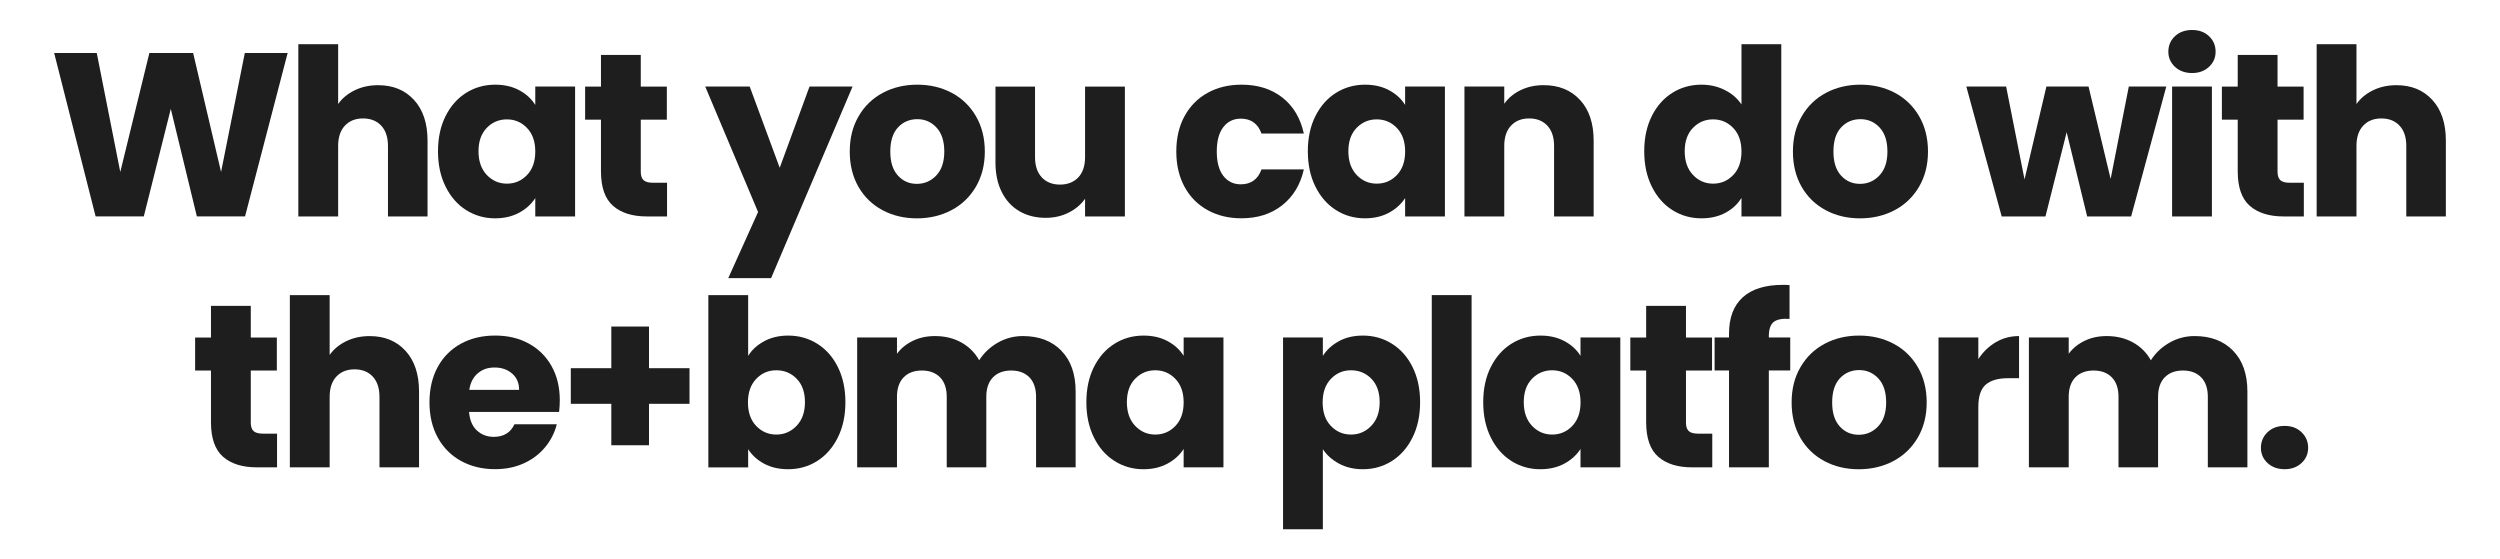 <svg id="Layer_2" data-name="Layer 2" xmlns="http://www.w3.org/2000/svg" viewBox="0 0 827 185">
  <defs>
    <style>
      .cls-1 {
        fill: #1e1e1e;
      }

      .cls-2 {
        fill: none;
      }
    </style>
  </defs>
  <g id="bma_platform" data-name="bma platform">
    <g>
      <g>
        <path class="cls-1" d="M95.15,17.54l-14.09,54.05h-15.94l-8.62-35.57-8.93,35.57h-15.94l-13.71-54.05h14.09l7.78,39.35,9.62-39.35h14.48l9.24,39.35,7.85-39.35h14.17Z"></path>
        <path class="cls-1" d="M136.96,33.06c2.98,3.26,4.47,7.74,4.47,13.44v25.1h-13.09v-23.33c0-2.87-.75-5.11-2.23-6.7-1.49-1.59-3.49-2.39-6.01-2.39s-4.52.8-6.01,2.39c-1.49,1.59-2.23,3.83-2.23,6.7v23.33h-13.17V14.62h13.17v19.79c1.33-1.9,3.16-3.41,5.47-4.54,2.31-1.13,4.9-1.69,7.78-1.69,4.93,0,8.88,1.63,11.86,4.89Z"></path>
        <path class="cls-1" d="M147.39,38.41c1.67-3.34,3.94-5.9,6.81-7.7,2.87-1.8,6.08-2.7,9.62-2.7,3.03,0,5.68.62,7.97,1.85,2.28,1.23,4.04,2.85,5.28,4.85v-6.08h13.17v42.97h-13.17v-6.08c-1.28,2-3.07,3.62-5.35,4.85-2.29,1.23-4.94,1.85-7.97,1.85-3.49,0-6.67-.91-9.55-2.73-2.88-1.82-5.15-4.42-6.81-7.78-1.67-3.36-2.5-7.25-2.5-11.67s.83-8.29,2.5-11.63ZM174.34,42.34c-1.82-1.9-4.04-2.85-6.66-2.85s-4.84.94-6.66,2.81c-1.82,1.88-2.73,4.45-2.73,7.74s.91,5.89,2.73,7.82c1.82,1.92,4.04,2.89,6.66,2.89s4.84-.95,6.66-2.85c1.82-1.9,2.73-4.49,2.73-7.78s-.91-5.88-2.73-7.78Z"></path>
        <path class="cls-1" d="M220.66,60.43v11.17h-6.7c-4.77,0-8.5-1.17-11.16-3.5-2.67-2.33-4-6.15-4-11.43v-17.09h-5.24v-10.93h5.24v-10.47h13.17v10.47h8.62v10.93h-8.62v17.25c0,1.28.31,2.21.92,2.77.62.57,1.64.85,3.08.85h4.7Z"></path>
        <path class="cls-1" d="M282.03,28.63l-26.95,63.37h-14.17l9.86-21.87-17.48-41.5h14.71l9.93,26.87,9.86-26.87h14.25Z"></path>
        <path class="cls-1" d="M291.92,69.52c-3.36-1.8-6.01-4.36-7.93-7.7-1.92-3.34-2.89-7.24-2.89-11.7s.97-8.3,2.93-11.67c1.95-3.36,4.62-5.94,8.01-7.74,3.39-1.8,7.19-2.7,11.4-2.7s8.01.9,11.4,2.7,6.06,4.38,8.01,7.74c1.95,3.36,2.93,7.25,2.93,11.67s-.99,8.3-2.96,11.67c-1.98,3.36-4.67,5.94-8.08,7.74-3.42,1.8-7.23,2.7-11.43,2.7s-8-.9-11.36-2.7ZM309.71,58.05c1.77-1.85,2.66-4.49,2.66-7.93s-.86-6.08-2.58-7.93c-1.72-1.85-3.84-2.77-6.35-2.77s-4.7.91-6.39,2.73-2.54,4.48-2.54,7.97.83,6.08,2.5,7.93c1.67,1.85,3.76,2.77,6.28,2.77s4.66-.92,6.43-2.77Z"></path>
        <path class="cls-1" d="M372.11,28.63v42.97h-13.17v-5.85c-1.33,1.9-3.14,3.43-5.43,4.58-2.29,1.16-4.81,1.73-7.58,1.73-3.29,0-6.19-.73-8.7-2.19-2.52-1.46-4.47-3.58-5.85-6.35-1.39-2.77-2.08-6.03-2.08-9.78v-25.1h13.09v23.33c0,2.88.74,5.11,2.23,6.7,1.49,1.59,3.49,2.39,6.01,2.39s4.59-.8,6.08-2.39c1.49-1.59,2.23-3.82,2.23-6.7v-23.33h13.17Z"></path>
        <path class="cls-1" d="M391.86,38.41c1.82-3.34,4.36-5.9,7.62-7.7,3.26-1.8,6.99-2.7,11.2-2.7,5.39,0,9.89,1.41,13.51,4.24s5.99,6.8,7.12,11.93h-14.01c-1.18-3.28-3.46-4.93-6.85-4.93-2.41,0-4.34.94-5.78,2.81-1.44,1.87-2.16,4.56-2.16,8.05s.72,6.17,2.16,8.05c1.44,1.87,3.36,2.81,5.78,2.81,3.39,0,5.67-1.64,6.85-4.93h14.01c-1.13,5.03-3.52,8.98-7.16,11.86-3.65,2.88-8.14,4.31-13.48,4.31-4.21,0-7.94-.9-11.2-2.7-3.26-1.8-5.8-4.36-7.62-7.7-1.82-3.34-2.73-7.24-2.73-11.7s.91-8.37,2.73-11.7Z"></path>
        <path class="cls-1" d="M435.14,38.41c1.67-3.34,3.94-5.9,6.81-7.7,2.87-1.8,6.08-2.7,9.62-2.7,3.03,0,5.68.62,7.97,1.85,2.28,1.23,4.04,2.85,5.27,4.85v-6.08h13.17v42.97h-13.17v-6.08c-1.28,2-3.07,3.62-5.35,4.85-2.28,1.23-4.94,1.85-7.97,1.85-3.49,0-6.67-.91-9.55-2.73-2.88-1.82-5.15-4.42-6.81-7.78-1.67-3.36-2.5-7.25-2.5-11.67s.83-8.29,2.5-11.63ZM462.09,42.34c-1.82-1.9-4.04-2.85-6.66-2.85s-4.84.94-6.66,2.81c-1.82,1.88-2.73,4.45-2.73,7.74s.91,5.89,2.73,7.82c1.82,1.92,4.04,2.89,6.66,2.89s4.84-.95,6.66-2.85c1.82-1.9,2.73-4.49,2.73-7.78s-.91-5.88-2.73-7.78Z"></path>
        <path class="cls-1" d="M522.68,33.06c3,3.26,4.5,7.74,4.5,13.44v25.1h-13.09v-23.33c0-2.87-.74-5.11-2.23-6.7-1.49-1.59-3.49-2.39-6.01-2.39s-4.52.8-6.01,2.39c-1.49,1.59-2.23,3.83-2.23,6.7v23.33h-13.17V28.63h13.17v5.7c1.33-1.9,3.13-3.4,5.39-4.5,2.26-1.1,4.8-1.66,7.62-1.66,5.03,0,9.05,1.63,12.05,4.89Z"></path>
        <path class="cls-1" d="M546.4,38.41c1.67-3.34,3.94-5.9,6.81-7.7,2.87-1.8,6.08-2.7,9.62-2.7,2.82,0,5.4.59,7.74,1.77s4.17,2.77,5.51,4.77V14.62h13.17v56.98h-13.17v-6.16c-1.23,2.05-2.99,3.7-5.27,4.93-2.29,1.23-4.94,1.85-7.97,1.85-3.54,0-6.75-.91-9.62-2.73-2.88-1.82-5.15-4.42-6.81-7.78-1.67-3.36-2.5-7.25-2.5-11.67s.83-8.29,2.5-11.63ZM573.35,42.34c-1.82-1.9-4.04-2.85-6.66-2.85s-4.84.94-6.66,2.81c-1.82,1.88-2.73,4.45-2.73,7.74s.91,5.89,2.73,7.82c1.82,1.92,4.04,2.89,6.66,2.89s4.84-.95,6.66-2.85c1.82-1.9,2.73-4.49,2.73-7.78s-.91-5.88-2.73-7.78Z"></path>
        <path class="cls-1" d="M603.92,69.52c-3.36-1.8-6.01-4.36-7.93-7.7-1.92-3.34-2.89-7.24-2.89-11.7s.97-8.3,2.93-11.67c1.95-3.36,4.62-5.94,8.01-7.74,3.39-1.8,7.19-2.7,11.4-2.7s8.01.9,11.4,2.7c3.39,1.8,6.06,4.38,8.01,7.74,1.95,3.36,2.93,7.25,2.93,11.67s-.99,8.3-2.96,11.67c-1.98,3.36-4.67,5.94-8.08,7.74-3.42,1.8-7.23,2.7-11.44,2.7s-8-.9-11.36-2.7ZM621.7,58.05c1.77-1.85,2.66-4.49,2.66-7.93s-.86-6.08-2.58-7.93c-1.72-1.85-3.84-2.77-6.35-2.77s-4.7.91-6.39,2.73c-1.69,1.82-2.54,4.48-2.54,7.97s.83,6.08,2.5,7.93c1.67,1.85,3.76,2.77,6.28,2.77s4.66-.92,6.43-2.77Z"></path>
        <path class="cls-1" d="M716.61,28.63l-11.63,42.97h-14.55l-6.78-27.87-7.01,27.87h-14.48l-11.7-42.97h13.17l6.08,30.72,7.24-30.72h13.94l7.31,30.57,6.01-30.57h12.4Z"></path>
        <path class="cls-1" d="M719.49,22.12c-1.46-1.36-2.2-3.04-2.2-5.04s.73-3.76,2.2-5.12c1.46-1.36,3.35-2.04,5.66-2.04s4.12.68,5.58,2.04c1.46,1.36,2.19,3.07,2.19,5.12s-.73,3.68-2.19,5.04c-1.46,1.36-3.32,2.04-5.58,2.04s-4.2-.68-5.66-2.04ZM731.7,28.63v42.97h-13.17V28.63h13.17Z"></path>
        <path class="cls-1" d="M762.11,60.43v11.17h-6.7c-4.77,0-8.5-1.17-11.17-3.5-2.67-2.33-4-6.15-4-11.43v-17.09h-5.24v-10.93h5.24v-10.47h13.17v10.47h8.62v10.93h-8.62v17.25c0,1.28.31,2.21.92,2.77.62.57,1.64.85,3.08.85h4.7Z"></path>
        <path class="cls-1" d="M804.62,33.06c2.98,3.26,4.47,7.74,4.47,13.44v25.1h-13.09v-23.33c0-2.87-.74-5.11-2.23-6.7-1.49-1.59-3.49-2.39-6.01-2.39s-4.52.8-6.01,2.39c-1.49,1.59-2.23,3.83-2.23,6.7v23.33h-13.17V14.62h13.17v19.79c1.33-1.9,3.16-3.41,5.47-4.54,2.31-1.13,4.9-1.69,7.78-1.69,4.93,0,8.88,1.63,11.86,4.89Z"></path>
        <path class="cls-1" d="M91.65,143.43v11.17h-6.7c-4.77,0-8.5-1.17-11.16-3.5-2.67-2.33-4-6.15-4-11.43v-17.09h-5.24v-10.93h5.24v-10.47h13.17v10.47h8.62v10.93h-8.62v17.25c0,1.28.31,2.21.92,2.77.62.57,1.64.85,3.08.85h4.7Z"></path>
        <path class="cls-1" d="M134.15,116.06c2.98,3.26,4.47,7.74,4.47,13.44v25.1h-13.09v-23.33c0-2.87-.75-5.11-2.23-6.7-1.49-1.59-3.49-2.39-6.01-2.39s-4.52.8-6.01,2.39c-1.49,1.59-2.23,3.83-2.23,6.7v23.33h-13.17v-56.98h13.17v19.79c1.33-1.9,3.16-3.41,5.47-4.54,2.31-1.13,4.9-1.69,7.78-1.69,4.93,0,8.88,1.63,11.86,4.89Z"></path>
        <path class="cls-1" d="M184.97,136.27h-29.8c.2,2.67,1.06,4.71,2.58,6.12,1.51,1.41,3.38,2.12,5.58,2.12,3.28,0,5.57-1.39,6.85-4.16h14.01c-.72,2.82-2.01,5.37-3.89,7.62-1.88,2.26-4.22,4.03-7.05,5.31-2.82,1.28-5.98,1.92-9.47,1.92-4.21,0-7.96-.9-11.24-2.7-3.29-1.8-5.85-4.36-7.7-7.7-1.85-3.34-2.77-7.24-2.77-11.7s.91-8.37,2.73-11.7c1.82-3.34,4.38-5.9,7.66-7.7,3.28-1.8,7.06-2.7,11.32-2.7s7.85.87,11.09,2.62,5.76,4.24,7.58,7.47c1.82,3.23,2.73,7.01,2.73,11.32,0,1.23-.08,2.52-.23,3.85ZM171.72,128.96c0-2.26-.77-4.05-2.31-5.39-1.54-1.33-3.46-2-5.78-2s-4.07.64-5.58,1.92c-1.52,1.28-2.45,3.11-2.81,5.47h16.48Z"></path>
        <path class="cls-1" d="M228.09,133.58h-13.4v13.71h-12.47v-13.71h-13.4v-11.78h13.4v-13.78h12.47v13.78h13.4v11.78Z"></path>
        <path class="cls-1" d="M252.8,112.86c2.31-1.23,4.95-1.85,7.93-1.85,3.54,0,6.75.9,9.62,2.7s5.15,4.36,6.81,7.7,2.5,7.21,2.5,11.63-.83,8.3-2.5,11.67c-1.67,3.36-3.94,5.96-6.81,7.78s-6.08,2.73-9.62,2.73c-3.03,0-5.67-.6-7.93-1.81-2.26-1.21-4.03-2.81-5.31-4.81v6.01h-13.17v-56.98h13.17v20.1c1.23-2,3-3.62,5.31-4.85ZM263.55,125.3c-1.82-1.87-4.07-2.81-6.74-2.81s-4.84.95-6.66,2.85c-1.82,1.9-2.73,4.49-2.73,7.78s.91,5.88,2.73,7.78c1.82,1.9,4.04,2.85,6.66,2.85s4.85-.96,6.7-2.89c1.85-1.93,2.77-4.53,2.77-7.82s-.91-5.86-2.73-7.74Z"></path>
        <path class="cls-1" d="M351.09,116.02c3.16,3.23,4.73,7.73,4.73,13.48v25.1h-13.09v-23.33c0-2.77-.73-4.92-2.19-6.43-1.46-1.51-3.48-2.27-6.04-2.27s-4.58.76-6.04,2.27c-1.46,1.51-2.19,3.66-2.19,6.43v23.33h-13.09v-23.33c0-2.77-.73-4.92-2.19-6.43-1.46-1.51-3.48-2.27-6.04-2.27s-4.58.76-6.04,2.27c-1.46,1.51-2.19,3.66-2.19,6.43v23.33h-13.17v-42.97h13.17v5.39c1.33-1.8,3.08-3.22,5.24-4.27,2.16-1.05,4.59-1.58,7.32-1.58,3.23,0,6.12.69,8.66,2.08,2.54,1.39,4.53,3.36,5.97,5.93,1.49-2.36,3.51-4.29,6.08-5.78,2.57-1.49,5.36-2.23,8.39-2.23,5.34,0,9.59,1.62,12.74,4.85Z"></path>
        <path class="cls-1" d="M361.87,121.41c1.67-3.34,3.94-5.9,6.81-7.7,2.87-1.8,6.08-2.7,9.62-2.7,3.03,0,5.68.62,7.97,1.85,2.28,1.23,4.04,2.85,5.28,4.85v-6.08h13.17v42.97h-13.17v-6.08c-1.28,2-3.07,3.62-5.35,4.85-2.29,1.23-4.94,1.85-7.97,1.85-3.49,0-6.67-.91-9.55-2.73-2.88-1.82-5.15-4.42-6.81-7.78-1.67-3.36-2.5-7.25-2.5-11.67s.83-8.29,2.5-11.63ZM388.82,125.34c-1.82-1.9-4.04-2.85-6.66-2.85s-4.84.94-6.66,2.81c-1.82,1.88-2.73,4.45-2.73,7.74s.91,5.89,2.73,7.82c1.82,1.92,4.04,2.89,6.66,2.89s4.84-.95,6.66-2.85c1.82-1.9,2.73-4.49,2.73-7.78s-.91-5.88-2.73-7.78Z"></path>
        <path class="cls-1" d="M442.91,112.86c2.26-1.23,4.9-1.85,7.93-1.85,3.54,0,6.75.9,9.62,2.7s5.15,4.36,6.81,7.7,2.5,7.21,2.5,11.63-.83,8.3-2.5,11.67c-1.67,3.36-3.94,5.96-6.81,7.78s-6.08,2.73-9.62,2.73c-2.98,0-5.61-.62-7.89-1.85-2.28-1.23-4.07-2.82-5.35-4.77v26.49h-13.17v-63.45h13.17v6.08c1.28-2,3.05-3.62,5.31-4.85ZM453.66,125.3c-1.82-1.87-4.07-2.81-6.74-2.81s-4.84.95-6.66,2.85c-1.82,1.9-2.73,4.49-2.73,7.78s.91,5.88,2.73,7.78c1.82,1.9,4.04,2.85,6.66,2.85s4.85-.96,6.7-2.89c1.85-1.93,2.77-4.53,2.77-7.82s-.91-5.86-2.73-7.74Z"></path>
        <path class="cls-1" d="M486.8,97.62v56.98h-13.17v-56.98h13.17Z"></path>
        <path class="cls-1" d="M493.16,121.41c1.67-3.34,3.94-5.9,6.81-7.7,2.87-1.8,6.08-2.7,9.62-2.7,3.03,0,5.68.62,7.97,1.85,2.28,1.23,4.04,2.85,5.27,4.85v-6.08h13.17v42.97h-13.17v-6.08c-1.28,2-3.07,3.62-5.35,4.85-2.29,1.23-4.94,1.85-7.97,1.85-3.49,0-6.67-.91-9.55-2.73-2.88-1.82-5.15-4.42-6.81-7.78-1.67-3.36-2.5-7.25-2.5-11.67s.83-8.29,2.5-11.63ZM520.11,125.34c-1.82-1.9-4.04-2.85-6.66-2.85s-4.84.94-6.66,2.81c-1.82,1.88-2.73,4.45-2.73,7.74s.91,5.89,2.73,7.82c1.82,1.92,4.04,2.89,6.66,2.89s4.84-.95,6.66-2.85c1.82-1.9,2.73-4.49,2.73-7.78s-.91-5.88-2.73-7.78Z"></path>
        <path class="cls-1" d="M566.42,143.43v11.17h-6.7c-4.77,0-8.5-1.17-11.17-3.5-2.67-2.33-4-6.15-4-11.43v-17.09h-5.24v-10.93h5.24v-10.47h13.17v10.47h8.62v10.93h-8.62v17.25c0,1.28.31,2.21.92,2.77.62.57,1.64.85,3.08.85h4.7Z"></path>
        <path class="cls-1" d="M592.21,122.56h-7.08v32.03h-13.17v-32.03h-4.77v-10.93h4.77v-1.23c0-5.29,1.51-9.3,4.54-12.05,3.03-2.75,7.47-4.12,13.32-4.12.97,0,1.69.03,2.16.08v11.17c-2.52-.15-4.29.21-5.31,1.08-1.03.87-1.54,2.44-1.54,4.7v.38h7.08v10.93Z"></path>
        <path class="cls-1" d="M603.49,152.52c-3.36-1.8-6.01-4.36-7.93-7.7-1.92-3.34-2.89-7.24-2.89-11.7s.97-8.3,2.93-11.67c1.95-3.36,4.62-5.94,8.01-7.74,3.39-1.8,7.19-2.7,11.4-2.7s8.01.9,11.4,2.7c3.39,1.8,6.06,4.38,8.01,7.74,1.95,3.36,2.93,7.25,2.93,11.67s-.99,8.3-2.96,11.67c-1.98,3.36-4.67,5.94-8.08,7.74-3.42,1.8-7.23,2.7-11.44,2.7s-8-.9-11.36-2.7ZM621.28,141.05c1.77-1.85,2.66-4.49,2.66-7.93s-.86-6.08-2.58-7.93c-1.72-1.85-3.84-2.77-6.35-2.77s-4.7.91-6.39,2.73c-1.69,1.82-2.54,4.48-2.54,7.97s.83,6.08,2.5,7.93c1.67,1.85,3.76,2.77,6.28,2.77s4.66-.92,6.43-2.77Z"></path>
        <path class="cls-1" d="M660.2,113.21c2.31-1.36,4.88-2.04,7.7-2.04v13.94h-3.62c-3.29,0-5.75.71-7.39,2.12-1.64,1.41-2.46,3.89-2.46,7.43v19.94h-13.17v-42.97h13.17v7.16c1.54-2.36,3.46-4.22,5.77-5.58Z"></path>
        <path class="cls-1" d="M738.7,116.02c3.16,3.23,4.74,7.73,4.74,13.48v25.1h-13.09v-23.33c0-2.77-.73-4.92-2.19-6.43-1.46-1.51-3.48-2.27-6.04-2.27s-4.58.76-6.04,2.27c-1.46,1.51-2.19,3.66-2.19,6.43v23.33h-13.09v-23.33c0-2.77-.73-4.92-2.2-6.43-1.46-1.51-3.48-2.27-6.04-2.27s-4.58.76-6.04,2.27c-1.46,1.51-2.19,3.66-2.19,6.43v23.33h-13.17v-42.97h13.17v5.39c1.33-1.8,3.08-3.22,5.24-4.27,2.16-1.05,4.59-1.58,7.31-1.58,3.23,0,6.12.69,8.66,2.08,2.54,1.39,4.53,3.36,5.97,5.93,1.49-2.36,3.51-4.29,6.08-5.78,2.57-1.49,5.36-2.23,8.39-2.23,5.34,0,9.59,1.62,12.74,4.85Z"></path>
        <path class="cls-1" d="M750.1,153.17c-1.46-1.36-2.19-3.04-2.19-5.04s.73-3.77,2.19-5.16,3.35-2.08,5.66-2.08,4.12.69,5.58,2.08,2.19,3.11,2.19,5.16-.73,3.68-2.19,5.04c-1.46,1.36-3.32,2.04-5.58,2.04s-4.2-.68-5.66-2.04Z"></path>
      </g>
      <rect class="cls-2" width="827" height="185"></rect>
    </g>
  </g>
</svg>